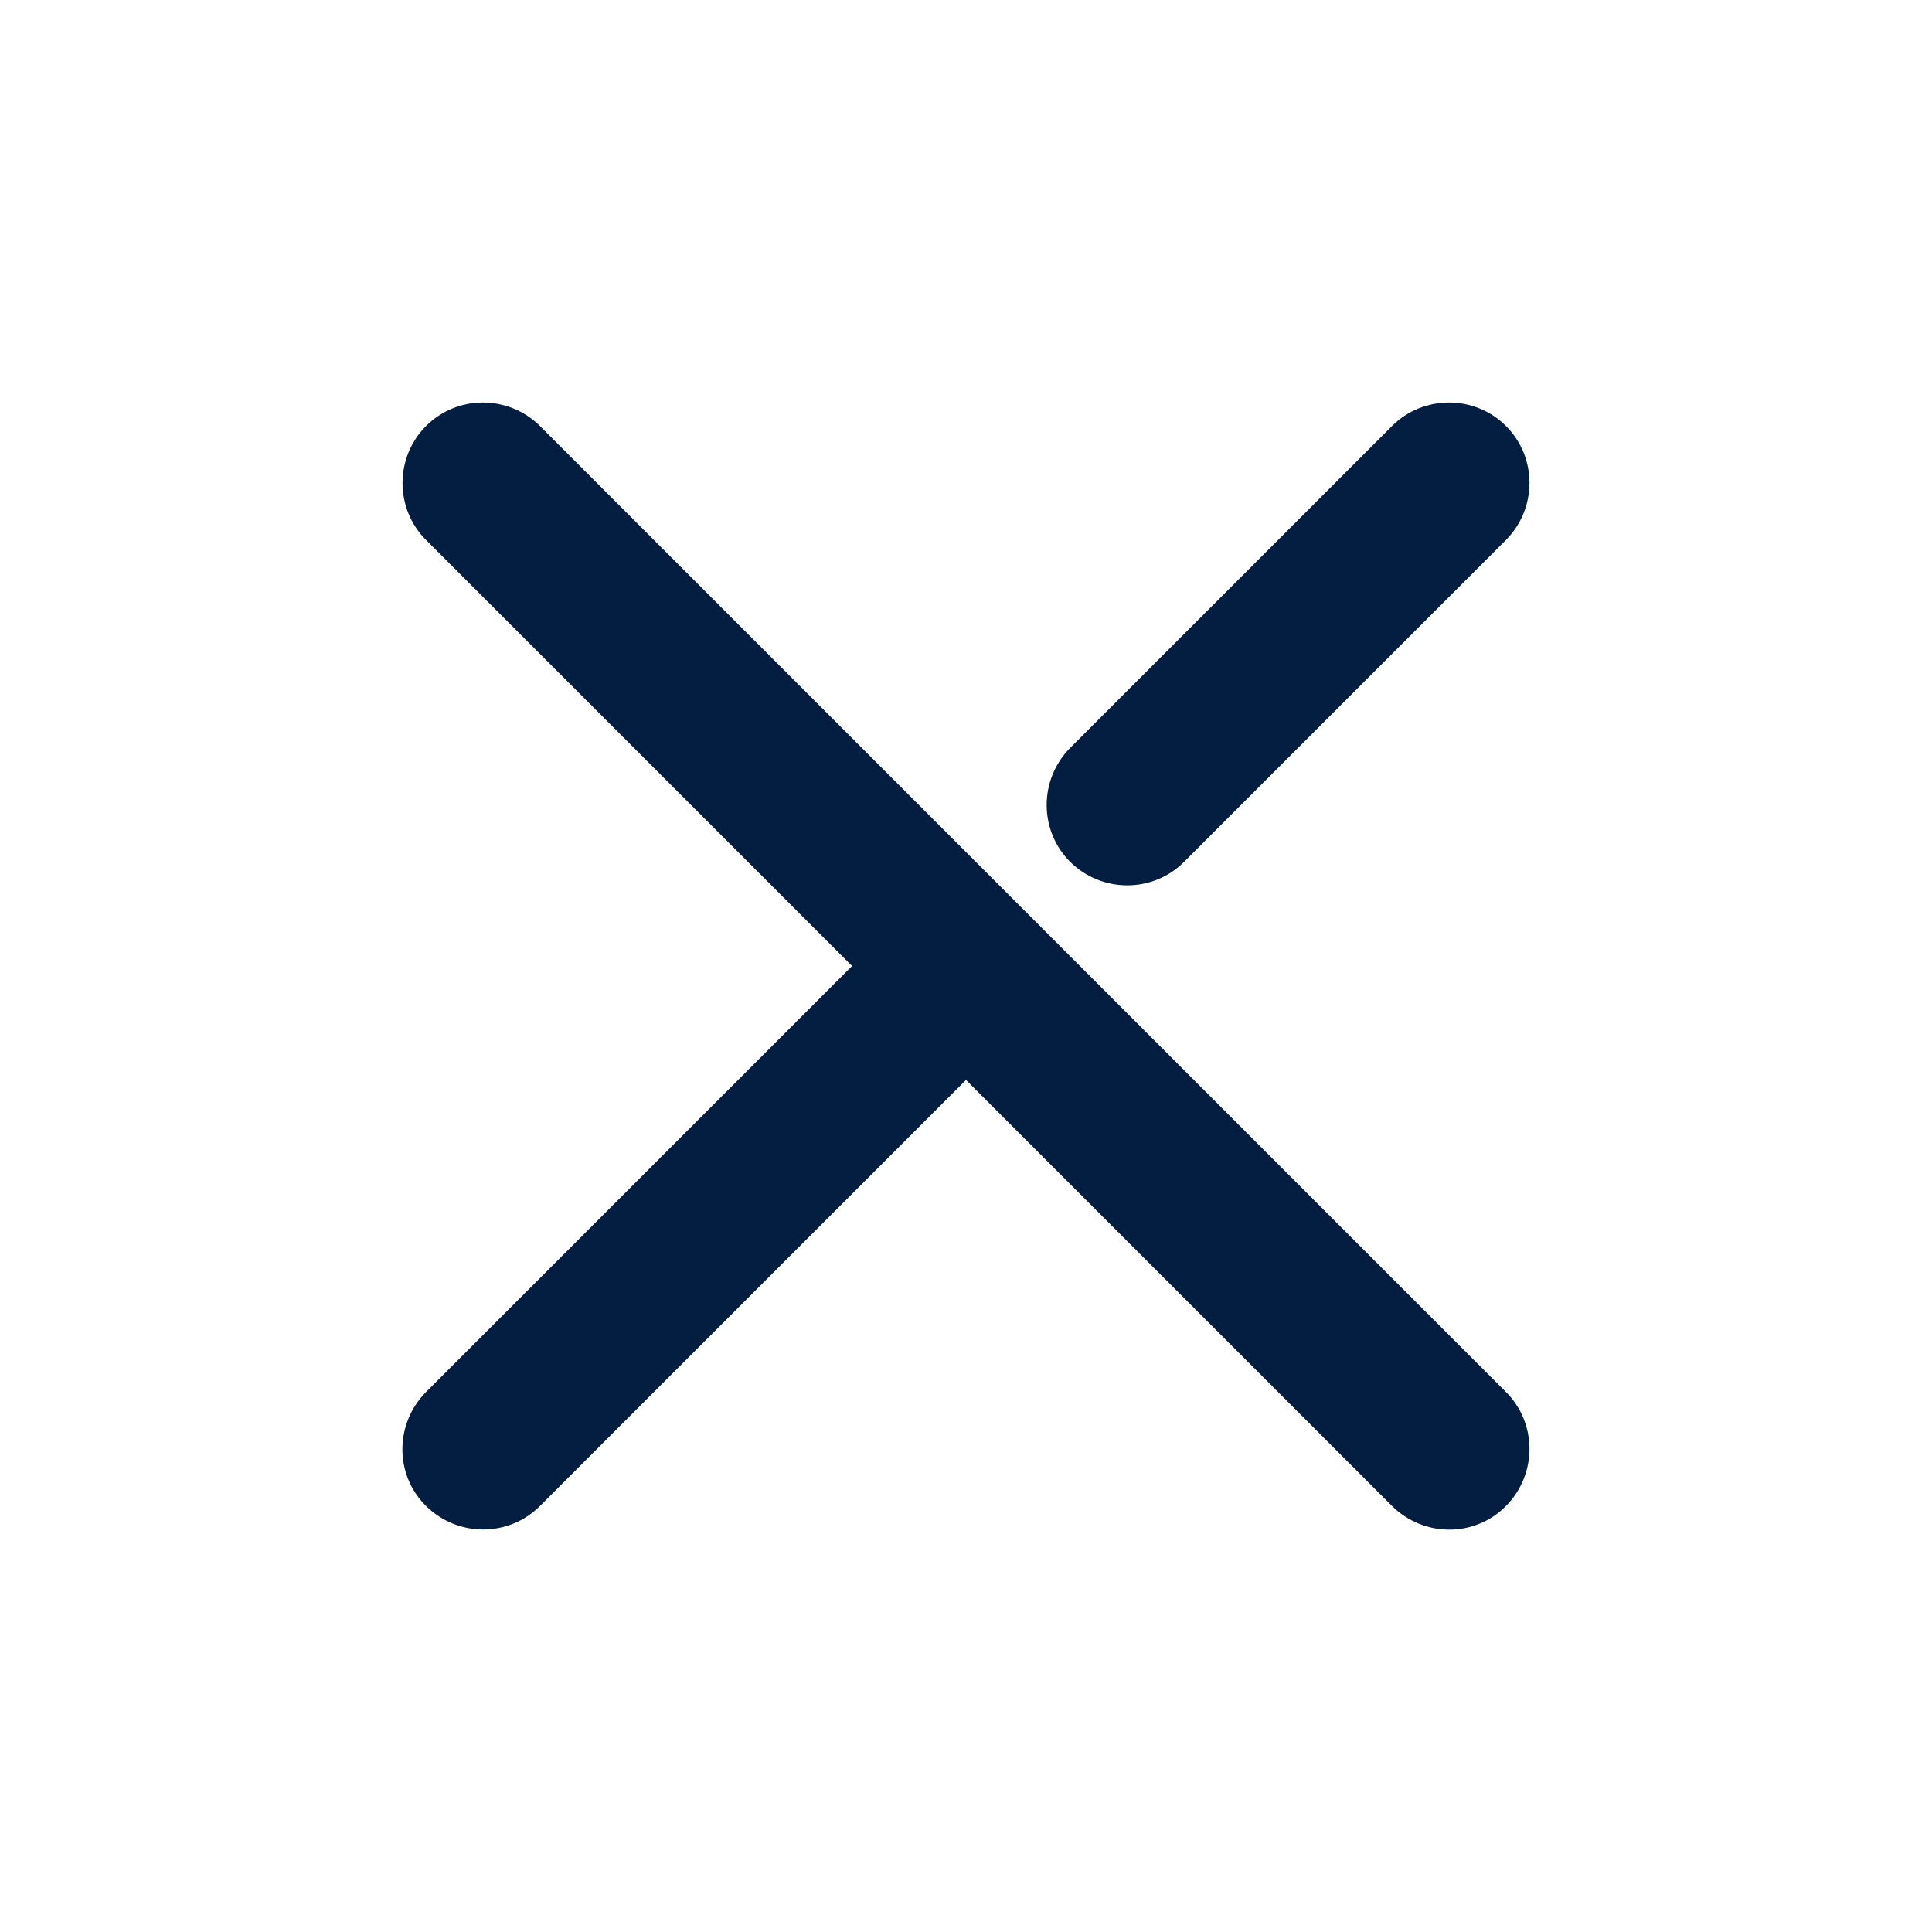 <?xml version="1.0" encoding="utf-8"?>
<!-- Generator: Adobe Illustrator 28.0.0, SVG Export Plug-In . SVG Version: 6.00 Build 0)  -->
<svg version="1.1" id="Layer_1" xmlns="http://www.w3.org/2000/svg" xmlns:xlink="http://www.w3.org/1999/xlink" x="0px" y="0px"
	 viewBox="0 0 512 512" style="enable-background:new 0 0 512 512;" xml:space="preserve">
<style type="text/css">
	.st0{fill-rule:evenodd;clip-rule:evenodd;fill:#031E40;}
</style>
<path class="st0" d="M112.9,112.9c8.3-8.3,21.8-8.3,30.2,0l256,256c8.3,8.3,8.3,21.8,0,30.2s-21.8,8.3-30.2,0L256,286.2L143.1,399.1
	c-8.3,8.3-21.8,8.3-30.2,0s-8.3-21.8,0-30.2L225.8,256L112.9,143.1C104.6,134.8,104.6,121.2,112.9,112.9z M399.1,112.9
	c8.3,8.3,8.3,21.8,0,30.2l-85.3,85.3c-8.3,8.3-21.8,8.3-30.2,0c-8.3-8.3-8.3-21.8,0-30.2l85.3-85.3
	C377.2,104.6,390.8,104.6,399.1,112.9z"/>
</svg>
